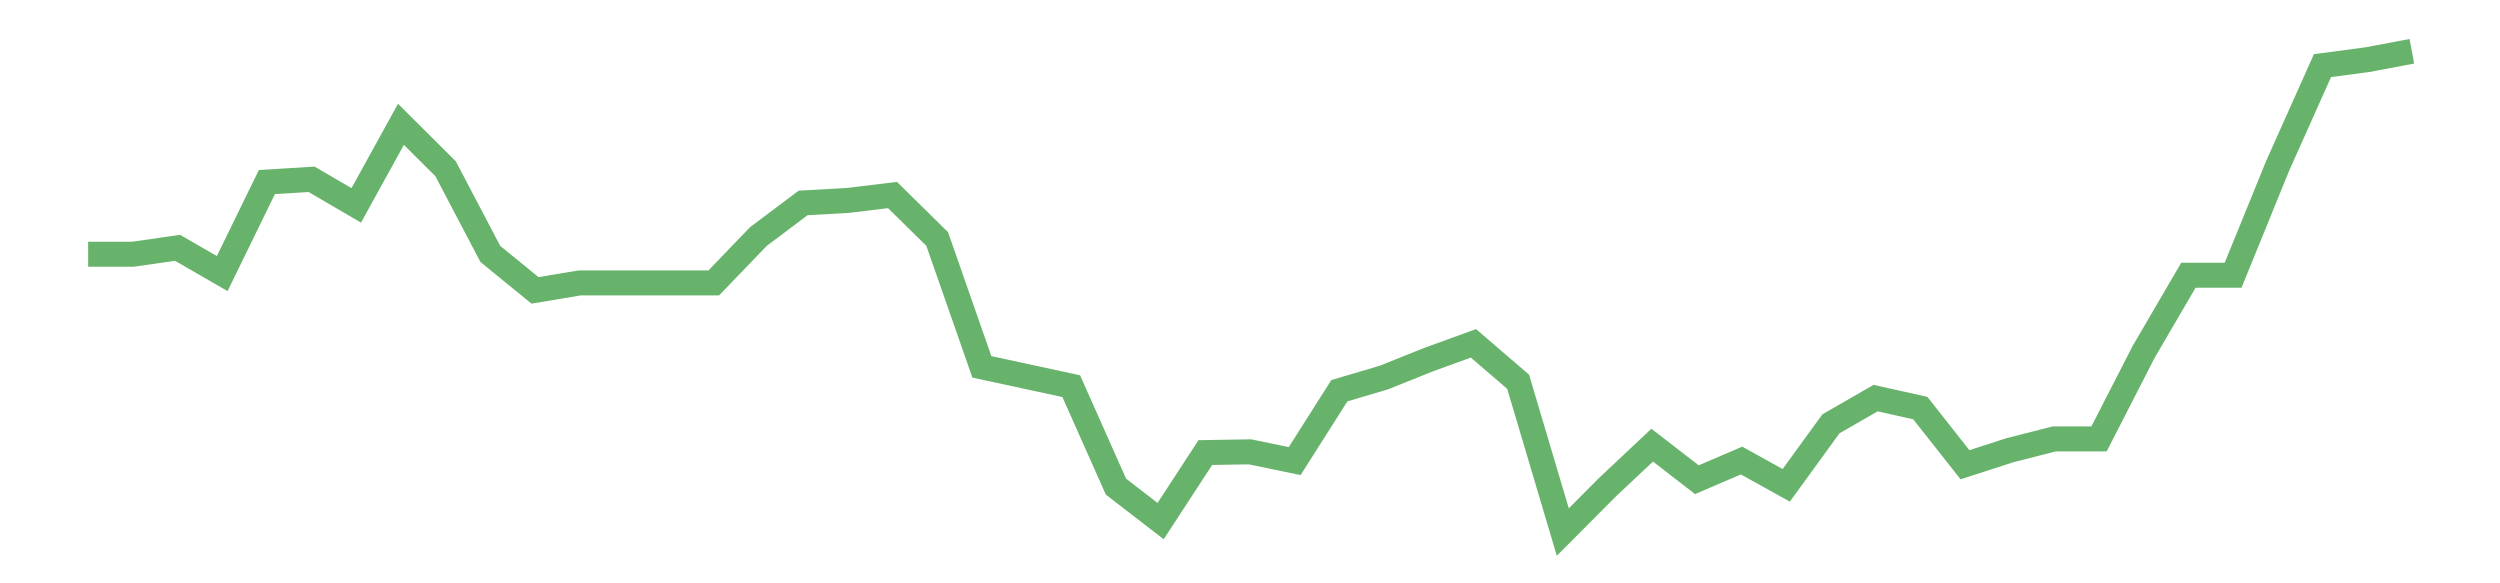 <?xml version='1.0' encoding='utf-8'?>
<svg xmlns="http://www.w3.org/2000/svg" xmlns:xlink="http://www.w3.org/1999/xlink" id="chart-db174620-2e13-4771-aca9-0212b8f49550" class="pygal-chart pygal-sparkline" viewBox="0 0 300 70" width="300" height="70"><!--Generated with pygal 3.0.0 (lxml) ©Kozea 2012-2016 on 2022-08-08--><!--http://pygal.org--><!--http://github.com/Kozea/pygal--><defs><style type="text/css">#chart-db174620-2e13-4771-aca9-0212b8f49550{-webkit-user-select:none;-webkit-font-smoothing:antialiased;font-family:Consolas,"Liberation Mono",Menlo,Courier,monospace}#chart-db174620-2e13-4771-aca9-0212b8f49550 .title{font-family:Consolas,"Liberation Mono",Menlo,Courier,monospace;font-size:16px}#chart-db174620-2e13-4771-aca9-0212b8f49550 .legends .legend text{font-family:Consolas,"Liberation Mono",Menlo,Courier,monospace;font-size:14px}#chart-db174620-2e13-4771-aca9-0212b8f49550 .axis text{font-family:Consolas,"Liberation Mono",Menlo,Courier,monospace;font-size:10px}#chart-db174620-2e13-4771-aca9-0212b8f49550 .axis text.major{font-family:Consolas,"Liberation Mono",Menlo,Courier,monospace;font-size:10px}#chart-db174620-2e13-4771-aca9-0212b8f49550 .text-overlay text.value{font-family:Consolas,"Liberation Mono",Menlo,Courier,monospace;font-size:16px}#chart-db174620-2e13-4771-aca9-0212b8f49550 .text-overlay text.label{font-family:Consolas,"Liberation Mono",Menlo,Courier,monospace;font-size:10px}#chart-db174620-2e13-4771-aca9-0212b8f49550 .tooltip{font-family:Consolas,"Liberation Mono",Menlo,Courier,monospace;font-size:14px}#chart-db174620-2e13-4771-aca9-0212b8f49550 text.no_data{font-family:Consolas,"Liberation Mono",Menlo,Courier,monospace;font-size:64px}
#chart-db174620-2e13-4771-aca9-0212b8f49550{background-color:transparent}#chart-db174620-2e13-4771-aca9-0212b8f49550 path,#chart-db174620-2e13-4771-aca9-0212b8f49550 line,#chart-db174620-2e13-4771-aca9-0212b8f49550 rect,#chart-db174620-2e13-4771-aca9-0212b8f49550 circle{-webkit-transition:150ms;-moz-transition:150ms;transition:150ms}#chart-db174620-2e13-4771-aca9-0212b8f49550 .graph &gt; .background{fill:transparent}#chart-db174620-2e13-4771-aca9-0212b8f49550 .plot &gt; .background{fill:transparent}#chart-db174620-2e13-4771-aca9-0212b8f49550 .graph{fill:rgba(0,0,0,.87)}#chart-db174620-2e13-4771-aca9-0212b8f49550 text.no_data{fill:rgba(0,0,0,1)}#chart-db174620-2e13-4771-aca9-0212b8f49550 .title{fill:rgba(0,0,0,1)}#chart-db174620-2e13-4771-aca9-0212b8f49550 .legends .legend text{fill:rgba(0,0,0,.87)}#chart-db174620-2e13-4771-aca9-0212b8f49550 .legends .legend:hover text{fill:rgba(0,0,0,1)}#chart-db174620-2e13-4771-aca9-0212b8f49550 .axis .line{stroke:rgba(0,0,0,1)}#chart-db174620-2e13-4771-aca9-0212b8f49550 .axis .guide.line{stroke:rgba(0,0,0,.54)}#chart-db174620-2e13-4771-aca9-0212b8f49550 .axis .major.line{stroke:rgba(0,0,0,.87)}#chart-db174620-2e13-4771-aca9-0212b8f49550 .axis text.major{fill:rgba(0,0,0,1)}#chart-db174620-2e13-4771-aca9-0212b8f49550 .axis.y .guides:hover .guide.line,#chart-db174620-2e13-4771-aca9-0212b8f49550 .line-graph .axis.x .guides:hover .guide.line,#chart-db174620-2e13-4771-aca9-0212b8f49550 .stackedline-graph .axis.x .guides:hover .guide.line,#chart-db174620-2e13-4771-aca9-0212b8f49550 .xy-graph .axis.x .guides:hover .guide.line{stroke:rgba(0,0,0,1)}#chart-db174620-2e13-4771-aca9-0212b8f49550 .axis .guides:hover text{fill:rgba(0,0,0,1)}#chart-db174620-2e13-4771-aca9-0212b8f49550 .reactive{fill-opacity:.7;stroke-opacity:.8;stroke-width:3}#chart-db174620-2e13-4771-aca9-0212b8f49550 .ci{stroke:rgba(0,0,0,.87)}#chart-db174620-2e13-4771-aca9-0212b8f49550 .reactive.active,#chart-db174620-2e13-4771-aca9-0212b8f49550 .active .reactive{fill-opacity:.8;stroke-opacity:.9;stroke-width:4}#chart-db174620-2e13-4771-aca9-0212b8f49550 .ci .reactive.active{stroke-width:1.5}#chart-db174620-2e13-4771-aca9-0212b8f49550 .series text{fill:rgba(0,0,0,1)}#chart-db174620-2e13-4771-aca9-0212b8f49550 .tooltip rect{fill:transparent;stroke:rgba(0,0,0,1);-webkit-transition:opacity 150ms;-moz-transition:opacity 150ms;transition:opacity 150ms}#chart-db174620-2e13-4771-aca9-0212b8f49550 .tooltip .label{fill:rgba(0,0,0,.87)}#chart-db174620-2e13-4771-aca9-0212b8f49550 .tooltip .label{fill:rgba(0,0,0,.87)}#chart-db174620-2e13-4771-aca9-0212b8f49550 .tooltip .legend{font-size:.8em;fill:rgba(0,0,0,.54)}#chart-db174620-2e13-4771-aca9-0212b8f49550 .tooltip .x_label{font-size:.6em;fill:rgba(0,0,0,1)}#chart-db174620-2e13-4771-aca9-0212b8f49550 .tooltip .xlink{font-size:.5em;text-decoration:underline}#chart-db174620-2e13-4771-aca9-0212b8f49550 .tooltip .value{font-size:1.5em}#chart-db174620-2e13-4771-aca9-0212b8f49550 .bound{font-size:.5em}#chart-db174620-2e13-4771-aca9-0212b8f49550 .max-value{font-size:.75em;fill:rgba(0,0,0,.54)}#chart-db174620-2e13-4771-aca9-0212b8f49550 .map-element{fill:transparent;stroke:rgba(0,0,0,.54) !important}#chart-db174620-2e13-4771-aca9-0212b8f49550 .map-element .reactive{fill-opacity:inherit;stroke-opacity:inherit}#chart-db174620-2e13-4771-aca9-0212b8f49550 .color-0,#chart-db174620-2e13-4771-aca9-0212b8f49550 .color-0 a:visited{stroke:#43a047;fill:#43a047}#chart-db174620-2e13-4771-aca9-0212b8f49550 .text-overlay .color-0 text{fill:black}
#chart-db174620-2e13-4771-aca9-0212b8f49550 text.no_data{text-anchor:middle}#chart-db174620-2e13-4771-aca9-0212b8f49550 .guide.line{fill:none}#chart-db174620-2e13-4771-aca9-0212b8f49550 .centered{text-anchor:middle}#chart-db174620-2e13-4771-aca9-0212b8f49550 .title{text-anchor:middle}#chart-db174620-2e13-4771-aca9-0212b8f49550 .legends .legend text{fill-opacity:1}#chart-db174620-2e13-4771-aca9-0212b8f49550 .axis.x text{text-anchor:middle}#chart-db174620-2e13-4771-aca9-0212b8f49550 .axis.x:not(.web) text[transform]{text-anchor:start}#chart-db174620-2e13-4771-aca9-0212b8f49550 .axis.x:not(.web) text[transform].backwards{text-anchor:end}#chart-db174620-2e13-4771-aca9-0212b8f49550 .axis.y text{text-anchor:end}#chart-db174620-2e13-4771-aca9-0212b8f49550 .axis.y text[transform].backwards{text-anchor:start}#chart-db174620-2e13-4771-aca9-0212b8f49550 .axis.y2 text{text-anchor:start}#chart-db174620-2e13-4771-aca9-0212b8f49550 .axis.y2 text[transform].backwards{text-anchor:end}#chart-db174620-2e13-4771-aca9-0212b8f49550 .axis .guide.line{stroke-dasharray:4,4;stroke:black}#chart-db174620-2e13-4771-aca9-0212b8f49550 .axis .major.guide.line{stroke-dasharray:6,6;stroke:black}#chart-db174620-2e13-4771-aca9-0212b8f49550 .horizontal .axis.y .guide.line,#chart-db174620-2e13-4771-aca9-0212b8f49550 .horizontal .axis.y2 .guide.line,#chart-db174620-2e13-4771-aca9-0212b8f49550 .vertical .axis.x .guide.line{opacity:0}#chart-db174620-2e13-4771-aca9-0212b8f49550 .horizontal .axis.always_show .guide.line,#chart-db174620-2e13-4771-aca9-0212b8f49550 .vertical .axis.always_show .guide.line{opacity:1 !important}#chart-db174620-2e13-4771-aca9-0212b8f49550 .axis.y .guides:hover .guide.line,#chart-db174620-2e13-4771-aca9-0212b8f49550 .axis.y2 .guides:hover .guide.line,#chart-db174620-2e13-4771-aca9-0212b8f49550 .axis.x .guides:hover .guide.line{opacity:1}#chart-db174620-2e13-4771-aca9-0212b8f49550 .axis .guides:hover text{opacity:1}#chart-db174620-2e13-4771-aca9-0212b8f49550 .nofill{fill:none}#chart-db174620-2e13-4771-aca9-0212b8f49550 .subtle-fill{fill-opacity:.2}#chart-db174620-2e13-4771-aca9-0212b8f49550 .dot{stroke-width:1px;fill-opacity:1;stroke-opacity:1}#chart-db174620-2e13-4771-aca9-0212b8f49550 .dot.active{stroke-width:5px}#chart-db174620-2e13-4771-aca9-0212b8f49550 .dot.negative{fill:transparent}#chart-db174620-2e13-4771-aca9-0212b8f49550 text,#chart-db174620-2e13-4771-aca9-0212b8f49550 tspan{stroke:none !important}#chart-db174620-2e13-4771-aca9-0212b8f49550 .series text.active{opacity:1}#chart-db174620-2e13-4771-aca9-0212b8f49550 .tooltip rect{fill-opacity:.95;stroke-width:.5}#chart-db174620-2e13-4771-aca9-0212b8f49550 .tooltip text{fill-opacity:1}#chart-db174620-2e13-4771-aca9-0212b8f49550 .showable{visibility:hidden}#chart-db174620-2e13-4771-aca9-0212b8f49550 .showable.shown{visibility:visible}#chart-db174620-2e13-4771-aca9-0212b8f49550 .gauge-background{fill:rgba(229,229,229,1);stroke:none}#chart-db174620-2e13-4771-aca9-0212b8f49550 .bg-lines{stroke:transparent;stroke-width:2px}</style><script type="text/javascript">window.pygal = window.pygal || {};window.pygal.config = window.pygal.config || {};window.pygal.config['db174620-2e13-4771-aca9-0212b8f49550'] = {"allow_interruptions": false, "box_mode": "extremes", "classes": ["pygal-chart", "pygal-sparkline"], "css": ["file://style.css", "file://graph.css"], "defs": [], "disable_xml_declaration": false, "dots_size": 2.5, "dynamic_print_values": false, "explicit_size": true, "fill": false, "force_uri_protocol": "https", "formatter": null, "half_pie": false, "height": 70, "include_x_axis": false, "inner_radius": 0, "interpolate": null, "interpolation_parameters": {}, "interpolation_precision": 250, "inverse_y_axis": false, "js": [], "legend_at_bottom": false, "legend_at_bottom_columns": null, "legend_box_size": 12, "logarithmic": false, "margin": 5, "margin_bottom": null, "margin_left": null, "margin_right": null, "margin_top": null, "max_scale": 2, "min_scale": 1, "missing_value_fill_truncation": "x", "no_data_text": "", "no_prefix": false, "order_min": null, "pretty_print": false, "print_labels": false, "print_values": false, "print_values_position": "center", "print_zeroes": true, "range": null, "rounded_bars": null, "secondary_range": null, "show_dots": false, "show_legend": false, "show_minor_x_labels": true, "show_minor_y_labels": true, "show_only_major_dots": false, "show_x_guides": false, "show_x_labels": false, "show_y_guides": true, "show_y_labels": false, "spacing": 0, "stack_from_top": false, "strict": false, "stroke": true, "stroke_style": null, "style": {"background": "transparent", "ci_colors": [], "colors": ["#43a047", "#43a047", "#43a047", "#43a047", "#43a047"], "dot_opacity": "1", "font_family": "Consolas, \"Liberation Mono\", Menlo, Courier, monospace", "foreground": "rgba(0, 0, 0, .87)", "foreground_strong": "rgba(0, 0, 0, 1)", "foreground_subtle": "rgba(0, 0, 0, .54)", "guide_stroke_color": "black", "guide_stroke_dasharray": "4,4", "label_font_family": "Consolas, \"Liberation Mono\", Menlo, Courier, monospace", "label_font_size": 10, "legend_font_family": "Consolas, \"Liberation Mono\", Menlo, Courier, monospace", "legend_font_size": 14, "major_guide_stroke_color": "black", "major_guide_stroke_dasharray": "6,6", "major_label_font_family": "Consolas, \"Liberation Mono\", Menlo, Courier, monospace", "major_label_font_size": 10, "no_data_font_family": "Consolas, \"Liberation Mono\", Menlo, Courier, monospace", "no_data_font_size": 64, "opacity": ".7", "opacity_hover": ".8", "plot_background": "transparent", "stroke_opacity": ".8", "stroke_opacity_hover": ".9", "stroke_width": 3, "stroke_width_hover": "4", "title_font_family": "Consolas, \"Liberation Mono\", Menlo, Courier, monospace", "title_font_size": 16, "tooltip_font_family": "Consolas, \"Liberation Mono\", Menlo, Courier, monospace", "tooltip_font_size": 14, "transition": "150ms", "value_background": "rgba(229, 229, 229, 1)", "value_colors": [], "value_font_family": "Consolas, \"Liberation Mono\", Menlo, Courier, monospace", "value_font_size": 16, "value_label_font_family": "Consolas, \"Liberation Mono\", Menlo, Courier, monospace", "value_label_font_size": 10}, "title": null, "tooltip_border_radius": 0, "tooltip_fancy_mode": true, "truncate_label": null, "truncate_legend": null, "width": 300, "x_label_rotation": 0, "x_labels": null, "x_labels_major": null, "x_labels_major_count": null, "x_labels_major_every": null, "x_title": null, "xrange": null, "y_label_rotation": 0, "y_labels": null, "y_labels_major": null, "y_labels_major_count": null, "y_labels_major_every": null, "y_title": null, "zero": 0, "legends": [""]}</script></defs><title>Pygal</title><g class="graph line-graph vertical"><rect x="0" y="0" width="300" height="70" class="background"/><g transform="translate(5, 5)" class="plot"><rect x="0" y="0" width="290" height="60" class="background"/><g class="series serie-0 color-0"><path d="M5.577 25.509 L10.939 25.509 16.302 24.738 21.664 27.831 27.027 16.845 32.389 16.517 37.751 19.645 43.114 9.919 48.476 15.259 53.839 25.471 59.201 29.845 64.564 28.949 69.926 28.949 75.288 28.949 80.651 28.949 86.013 23.381 91.376 19.352 96.738 19.052 102.101 18.402 107.463 23.682 112.825 39.023 118.188 40.18 123.55 41.34 128.913 53.396 134.275 57.531 139.638 49.308 145 49.22 150.362 50.331 155.725 41.884 161.087 40.298 166.45 38.147 171.812 36.201 177.175 40.809 182.537 58.846 187.899 53.46 193.262 48.419 198.624 52.563 203.987 50.265 209.349 53.239 214.712 45.857 220.074 42.773 225.436 43.969 230.799 50.77 236.161 49.033 241.524 47.665 246.886 47.665 252.249 37.203 257.611 28.027 262.973 28.027 268.336 14.858 273.698 2.873 279.061 2.164 284.423 1.154" class="line reactive nofill"/></g></g><g class="titles"/><g transform="translate(5, 5)" class="plot overlay"><g class="series serie-0 color-0"/></g><g transform="translate(5, 5)" class="plot text-overlay"><g class="series serie-0 color-0"/></g><g transform="translate(5, 5)" class="plot tooltip-overlay"><g transform="translate(0 0)" style="opacity: 0" class="tooltip"><rect rx="0" ry="0" width="0" height="0" class="tooltip-box"/><g class="text"/></g></g></g></svg>